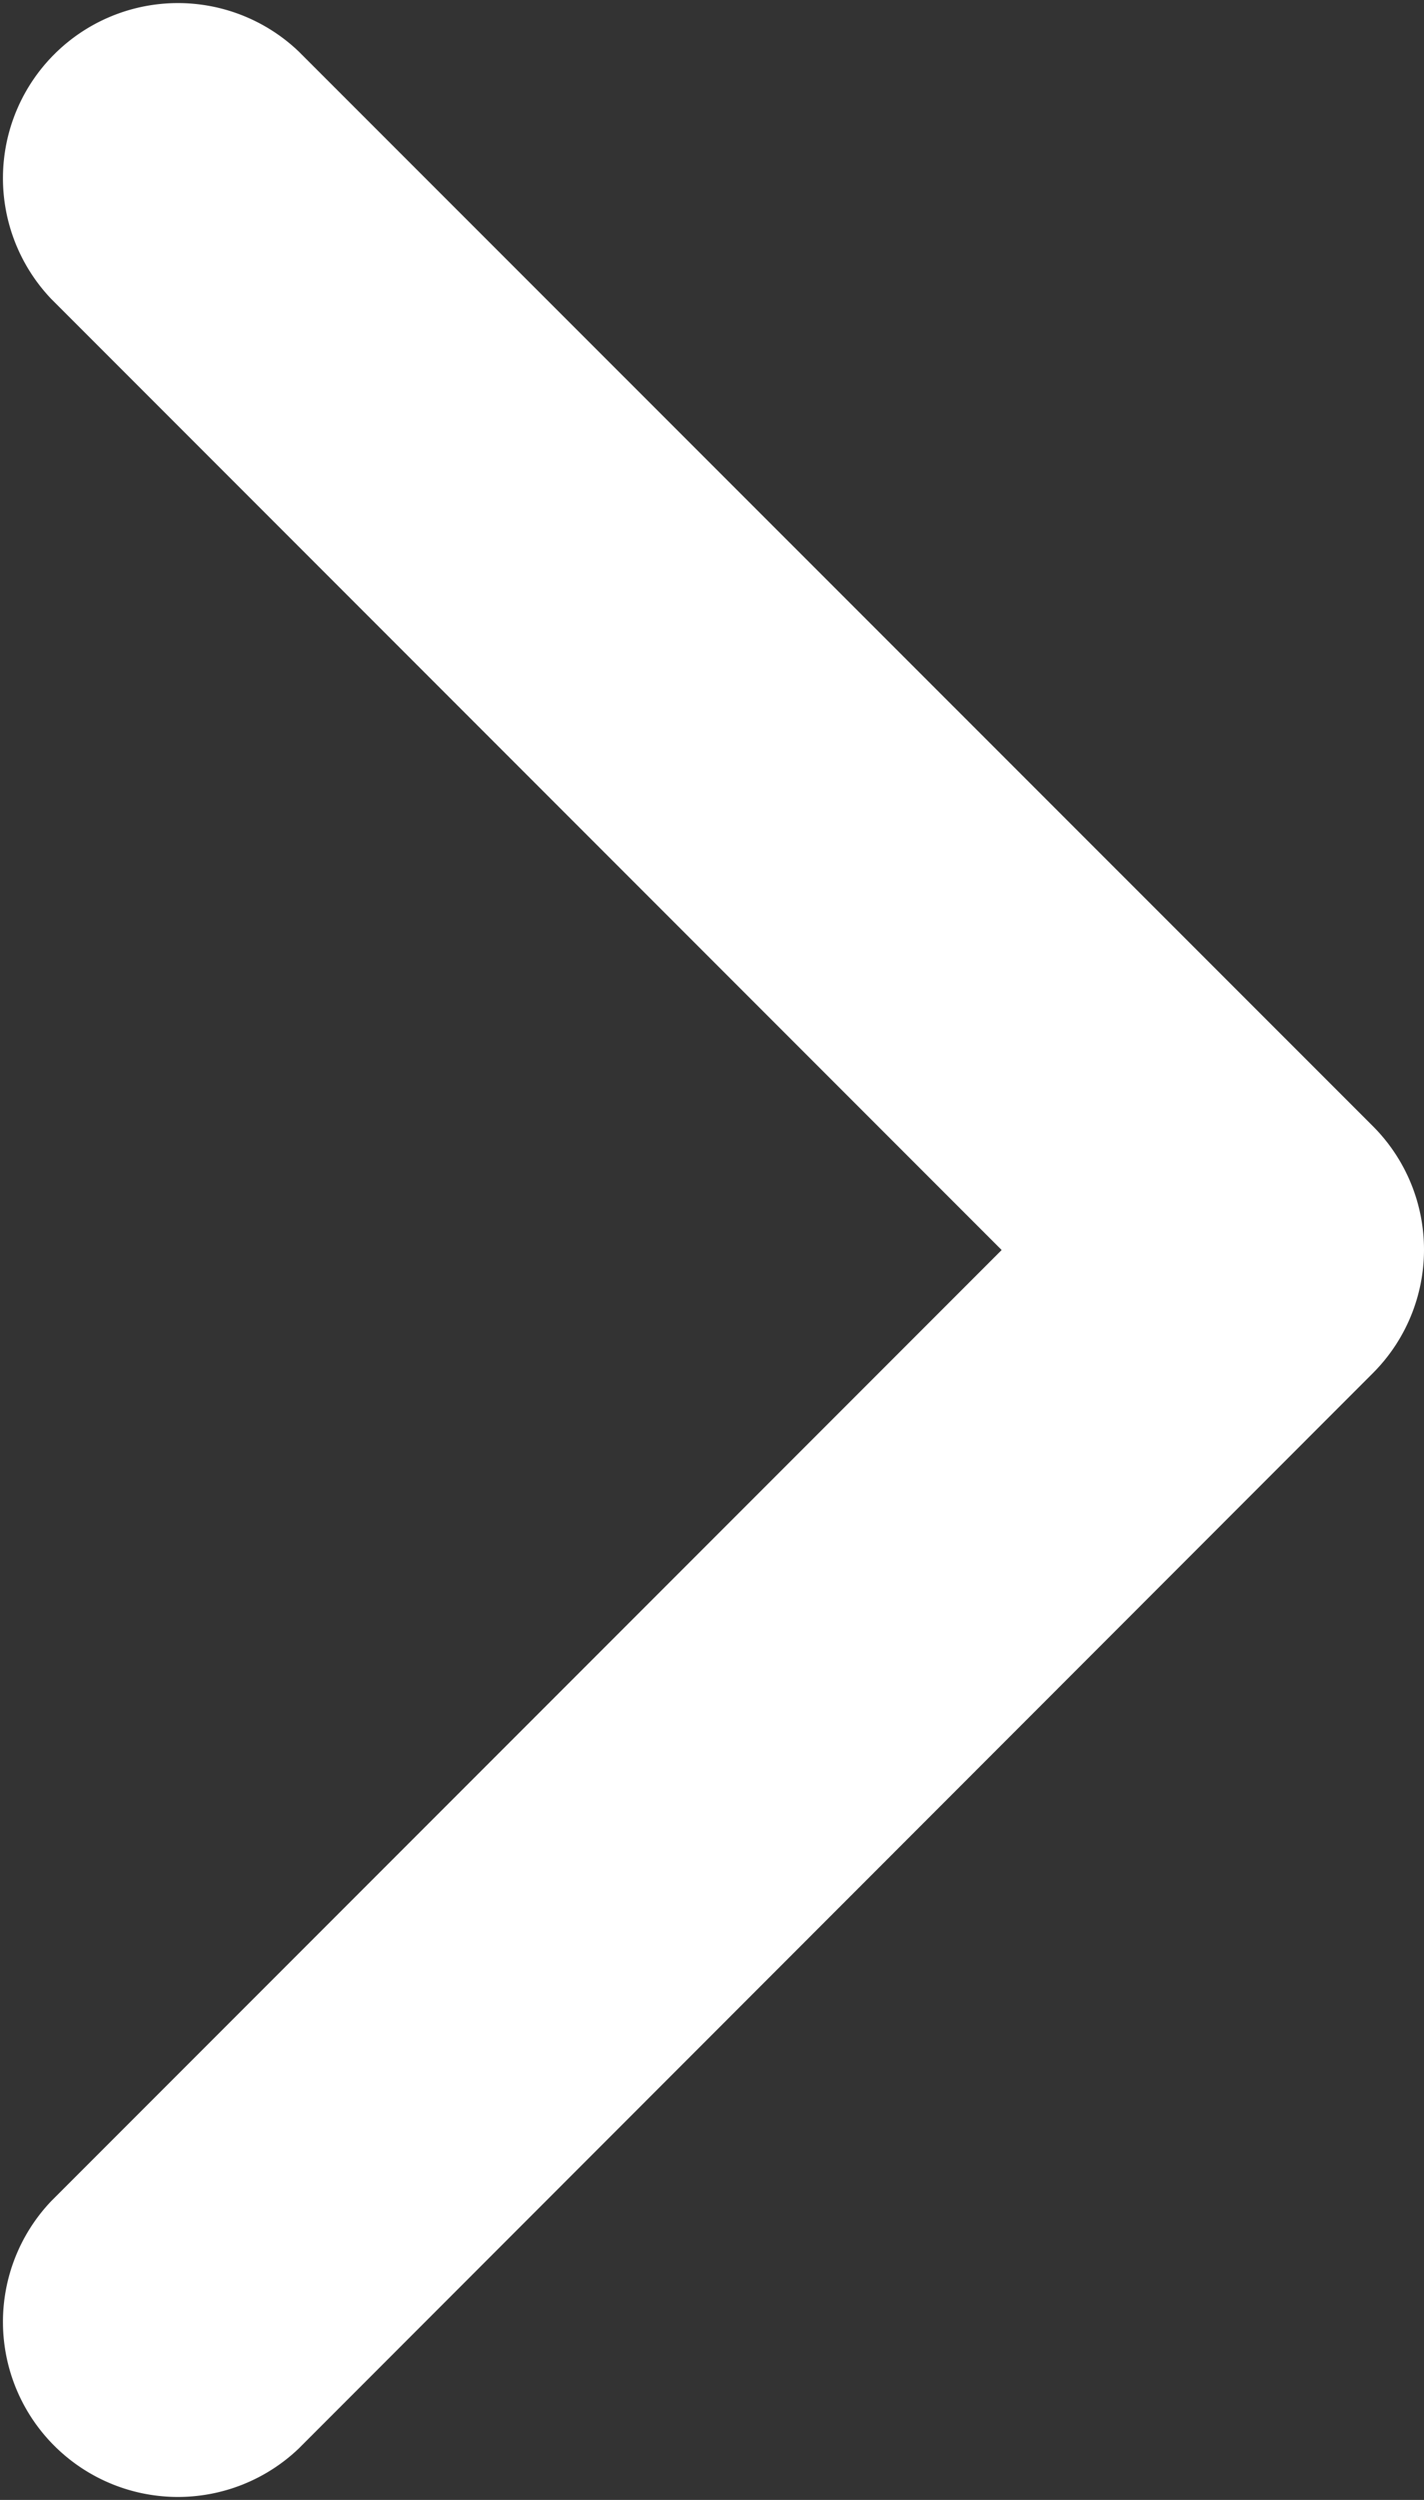 <svg xmlns="http://www.w3.org/2000/svg" width="11.565" height="20.289" viewBox="0 0 11.565 20.289"><rect x="0" y="0" width="11.565" height="20.289" fill="#333333" stroke="none"/><path id="Path_2" data-name="Path 2" d="M10.144,11.565a1.417,1.417,0,0,1-1-.416L.416,2.425A1.421,1.421,0,0,1,2.425.416l7.719,7.719L17.863.416a1.421,1.421,0,0,1,2.009,2.009L11.149,11.15A1.417,1.417,0,0,1,10.144,11.565Z" transform="translate(0 20.289) rotate(-90)" fill="#ffffff"/></svg>